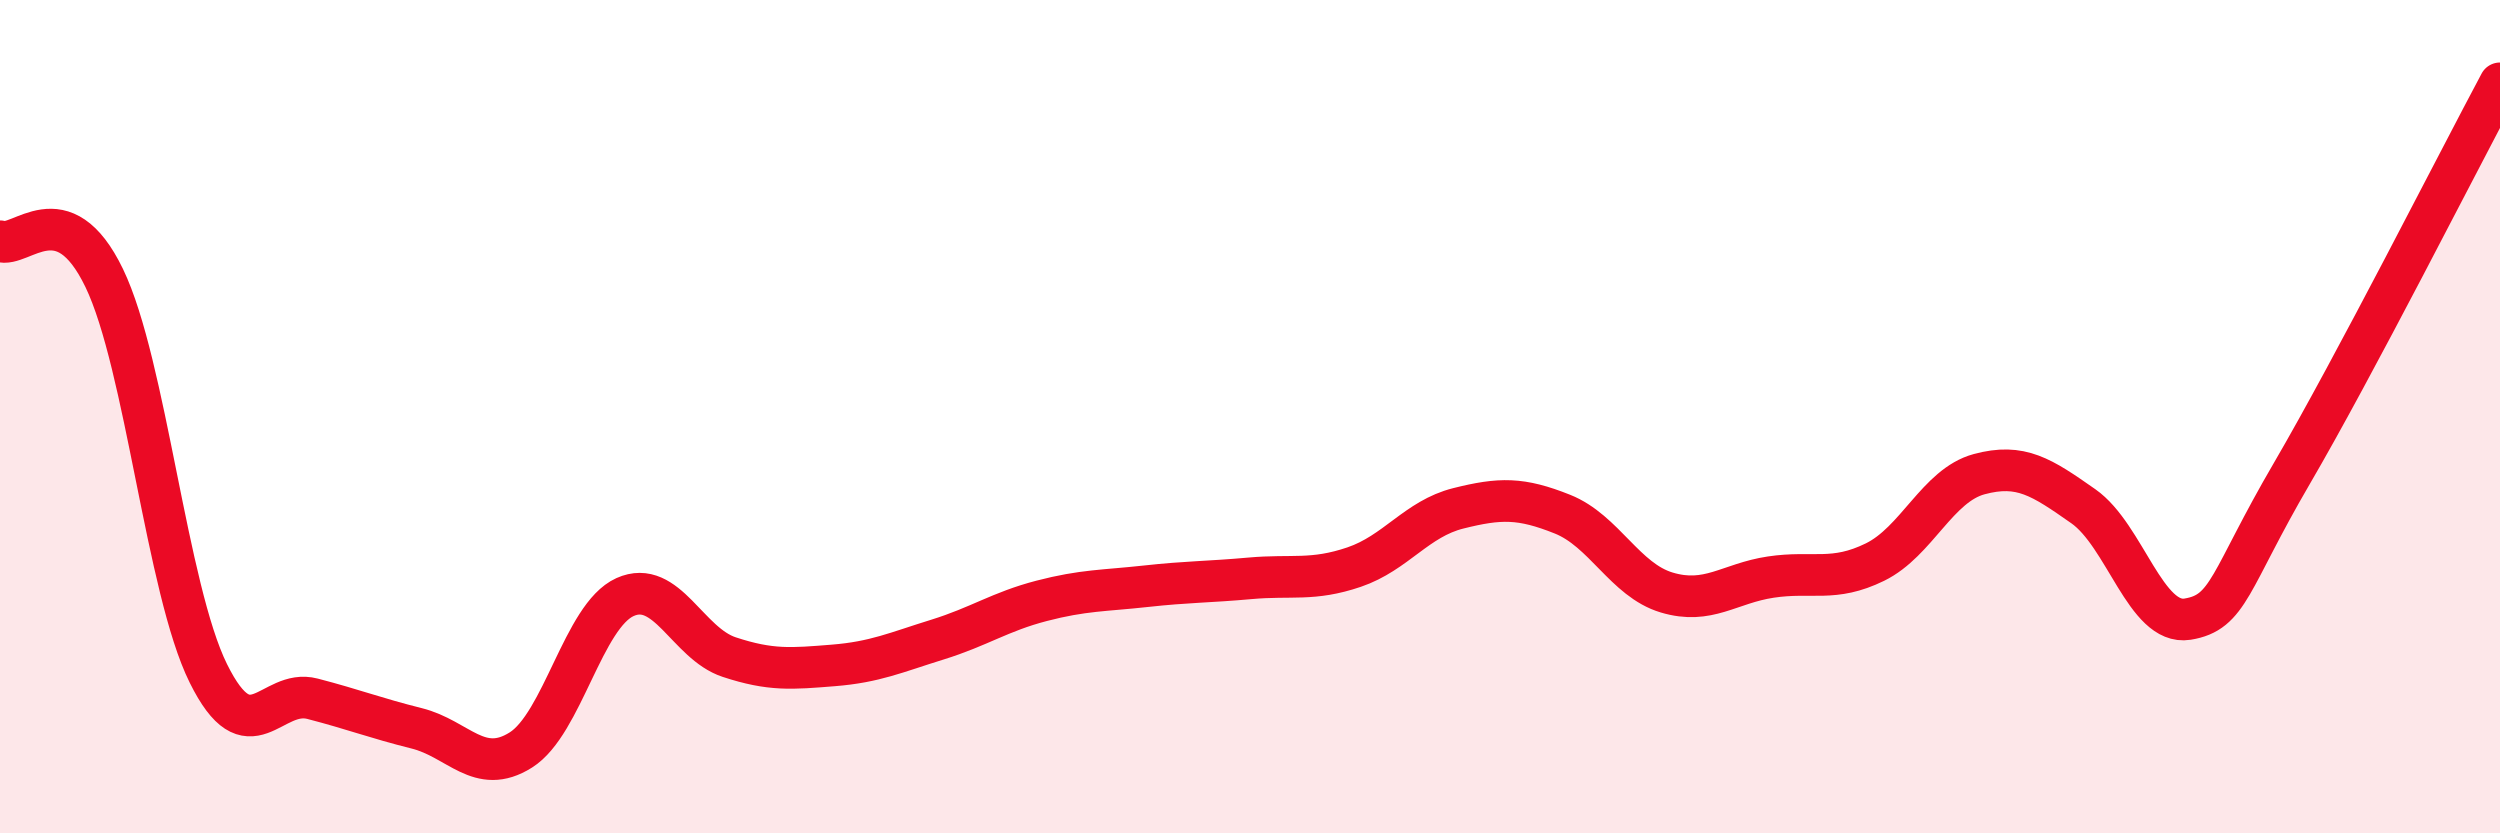 
    <svg width="60" height="20" viewBox="0 0 60 20" xmlns="http://www.w3.org/2000/svg">
      <path
        d="M 0,5.79 C 0.5,5.97 1.5,4.6 2.5,6.67 C 3.5,8.74 4,14.14 5,16.16 C 6,18.18 6.5,16.51 7.5,16.77 C 8.5,17.03 9,17.23 10,17.48 C 11,17.73 11.5,18.63 12.5,18 C 13.5,17.37 14,14.78 15,14.33 C 16,13.88 16.5,15.44 17.5,15.77 C 18.5,16.1 19,16.05 20,15.97 C 21,15.89 21.5,15.66 22.5,15.35 C 23.5,15.04 24,14.68 25,14.42 C 26,14.16 26.5,14.18 27.5,14.07 C 28.5,13.96 29,13.97 30,13.88 C 31,13.79 31.5,13.95 32.5,13.61 C 33.5,13.27 34,12.45 35,12.2 C 36,11.95 36.5,11.94 37.5,12.34 C 38.5,12.74 39,13.92 40,14.22 C 41,14.52 41.5,14 42.5,13.85 C 43.5,13.7 44,13.98 45,13.49 C 46,13 46.5,11.65 47.5,11.38 C 48.5,11.11 49,11.45 50,12.15 C 51,12.85 51.5,15.02 52.5,14.86 C 53.5,14.7 53.5,13.94 55,11.37 C 56.5,8.8 59,3.87 60,2L60 20L0 20Z"
        fill="#EB0A25"
        opacity="0.1"
        stroke-linecap="round"
        stroke-linejoin="round"
      />
      <path
        d="M 0,5.79 C 0.5,5.97 1.5,4.6 2.5,6.67 C 3.5,8.74 4,14.14 5,16.16 C 6,18.18 6.5,16.51 7.5,16.77 C 8.5,17.03 9,17.23 10,17.48 C 11,17.73 11.5,18.63 12.5,18 C 13.5,17.37 14,14.78 15,14.33 C 16,13.88 16.5,15.44 17.5,15.77 C 18.5,16.1 19,16.05 20,15.97 C 21,15.89 21.5,15.66 22.5,15.35 C 23.5,15.04 24,14.68 25,14.42 C 26,14.16 26.5,14.18 27.5,14.07 C 28.5,13.96 29,13.97 30,13.88 C 31,13.79 31.5,13.95 32.5,13.61 C 33.5,13.27 34,12.45 35,12.2 C 36,11.95 36.5,11.94 37.5,12.34 C 38.5,12.74 39,13.92 40,14.22 C 41,14.52 41.5,14 42.5,13.85 C 43.5,13.7 44,13.98 45,13.49 C 46,13 46.5,11.65 47.5,11.38 C 48.5,11.11 49,11.45 50,12.15 C 51,12.85 51.5,15.02 52.5,14.86 C 53.5,14.7 53.5,13.94 55,11.37 C 56.5,8.8 59,3.87 60,2"
        stroke="#EB0A25"
        stroke-width="1"
        fill="none"
        stroke-linecap="round"
        stroke-linejoin="round"
      />
    </svg>
  